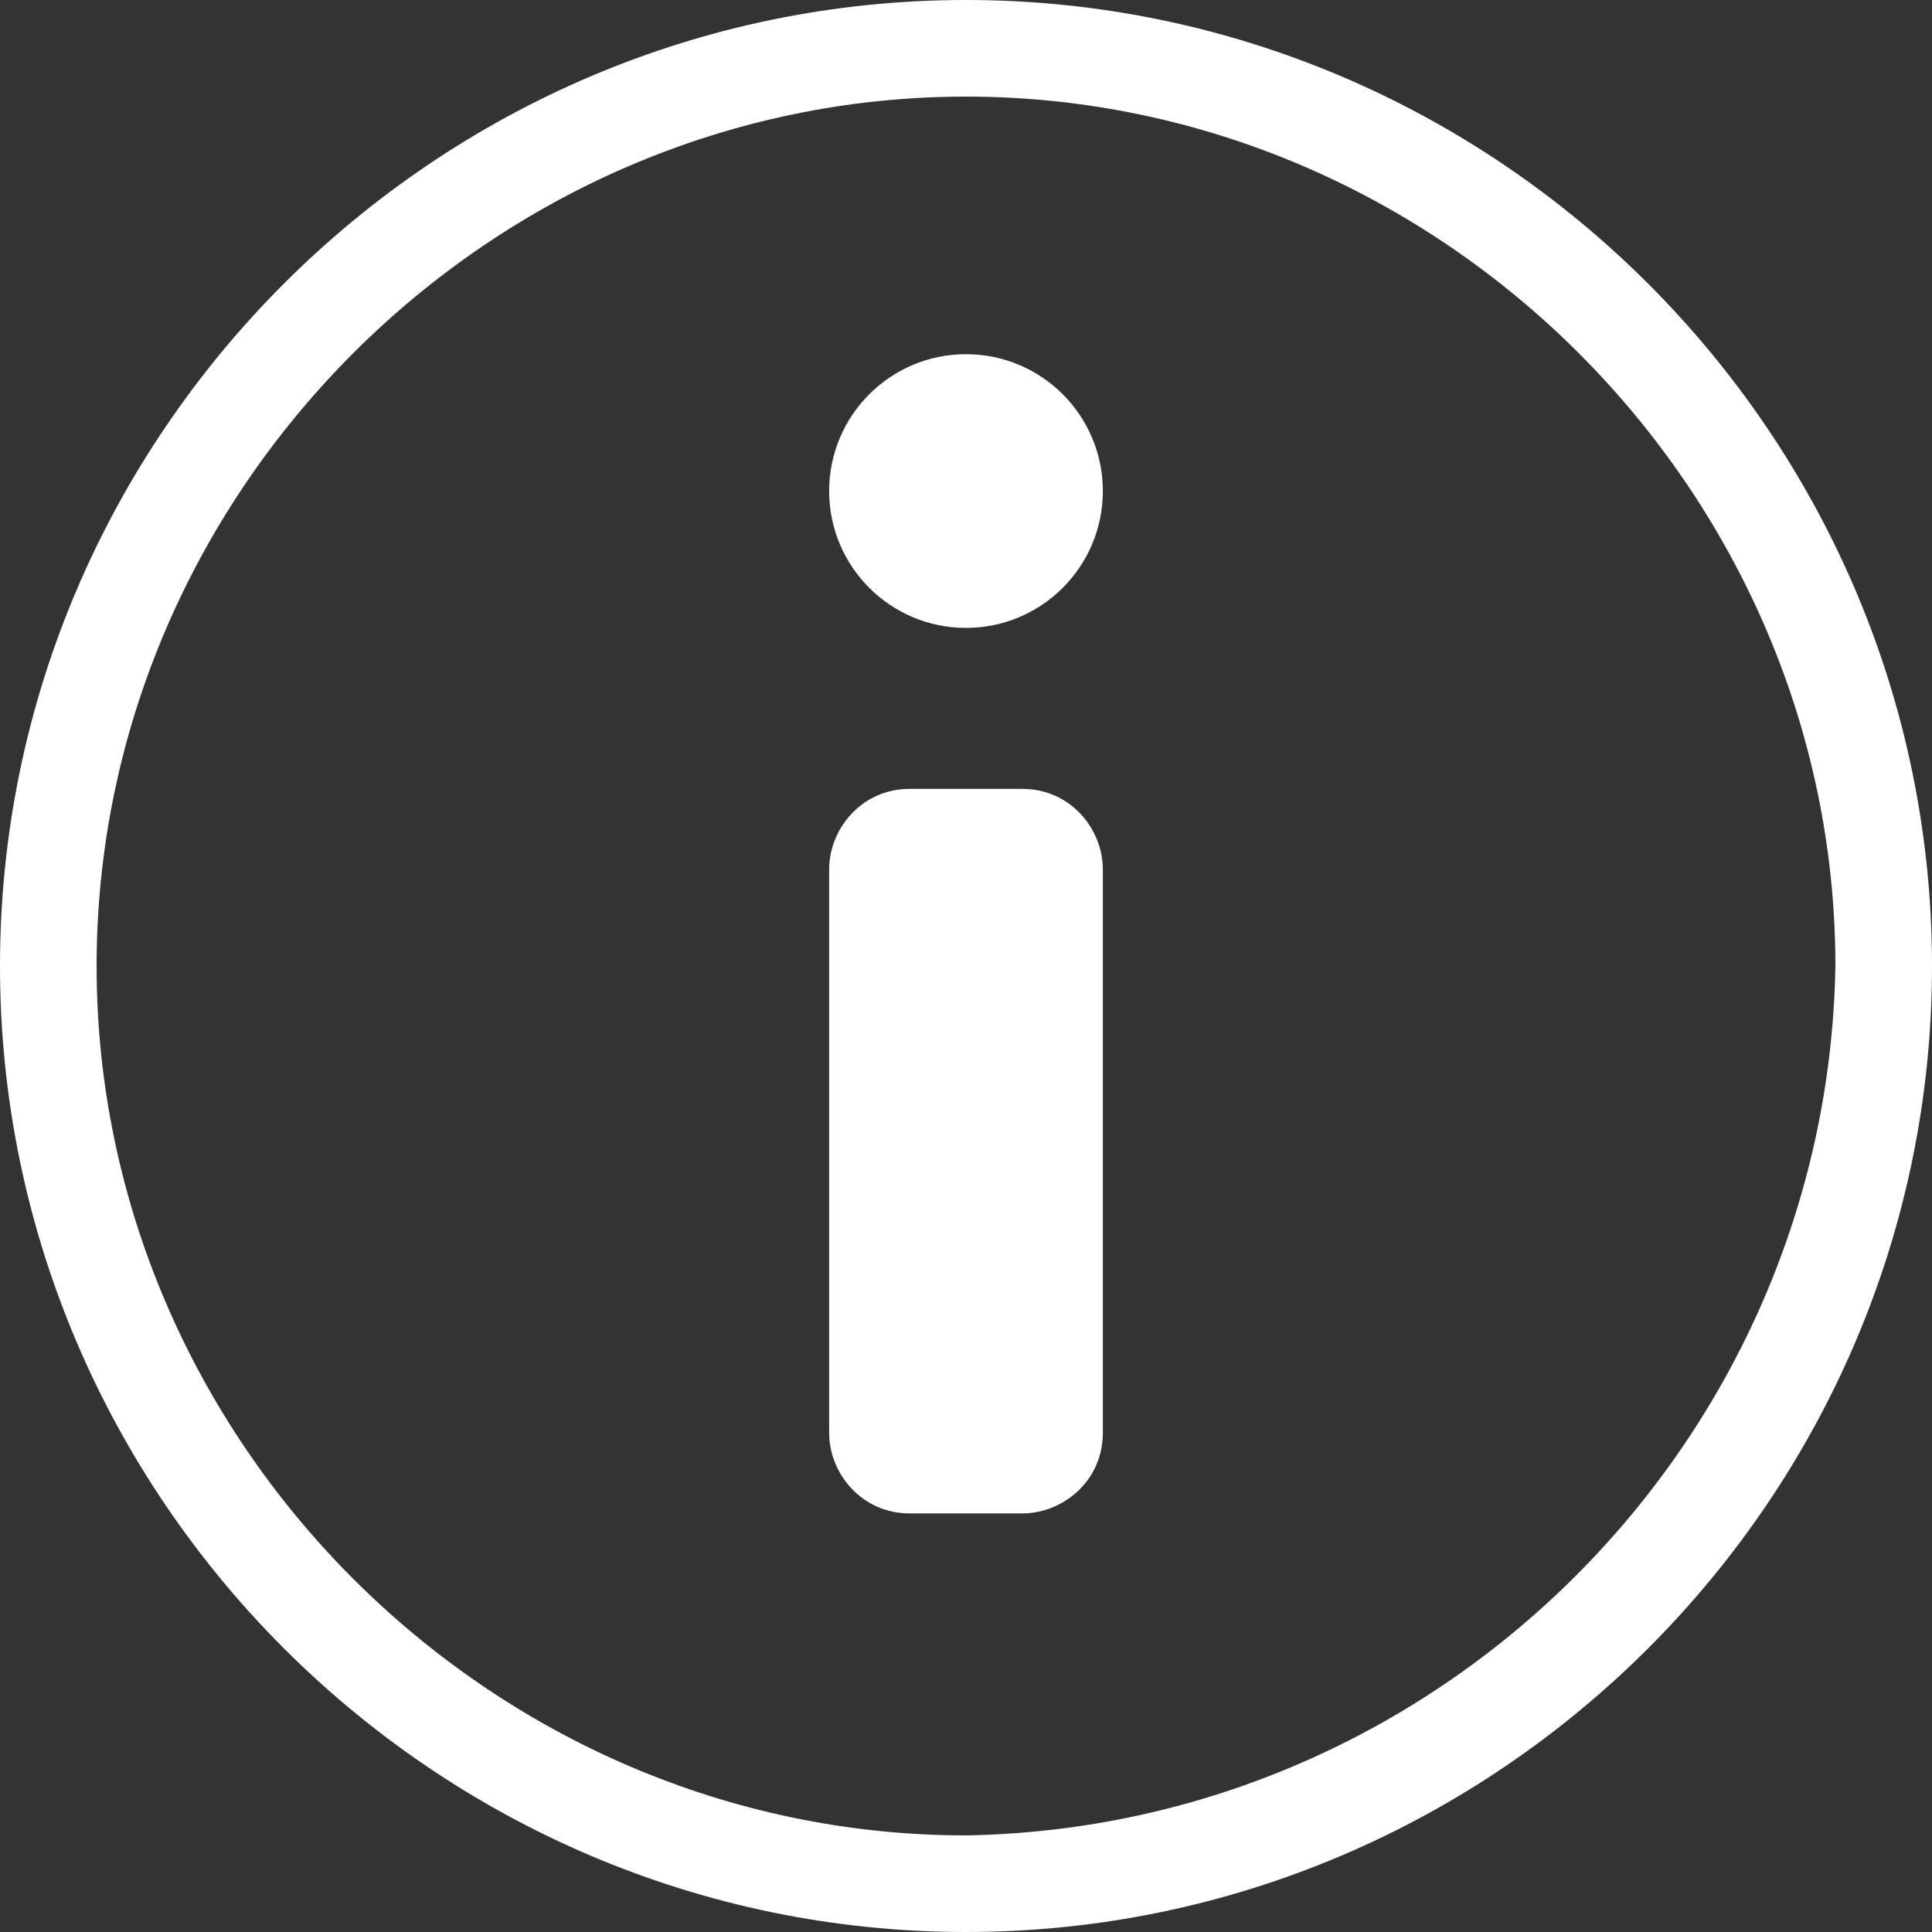 <?xml version="1.0" encoding="utf-8"?>
<!-- Generator: Adobe Illustrator 21.0.2, SVG Export Plug-In . SVG Version: 6.00 Build 0)  -->
<svg version="1.1" id="Laag_1" xmlns="http://www.w3.org/2000/svg" xmlns:xlink="http://www.w3.org/1999/xlink" x="0px" y="0px"
	 viewBox="0 0 24 24" style="enable-background:new 0 0 24 24;" xml:space="preserve">
<rect x="0" y="0" width="24" height="24" fill="#333333" stroke="none"/>
<style type="text/css">
	.st0{fill:#FFFFFF;}
</style>
<title>proceed-icon</title>
<g>
	<path class="st0" d="M12,0C5.4,0,0,5.4,0,12s5.4,12,12,12s12-5.4,12-12S18.6,0,12,0z M12,22.8C6.1,22.8,1.2,17.9,1.2,12
		S6.1,1.2,12,1.2S22.8,6.1,22.8,12C22.7,17.9,17.9,22.7,12,22.8z"/>
	<path class="st0" d="M12.7,18.8h-1.4c-0.6,0-1-0.5-1-1v-7c0-0.5,0.4-1,1-1h1.4c0.6,0,1,0.5,1,1v7C13.7,18.4,13.2,18.8,12.7,18.8z"
		/>
	<circle class="st0" cx="12" cy="6.1" r="1.7"/>
</g>
</svg>
